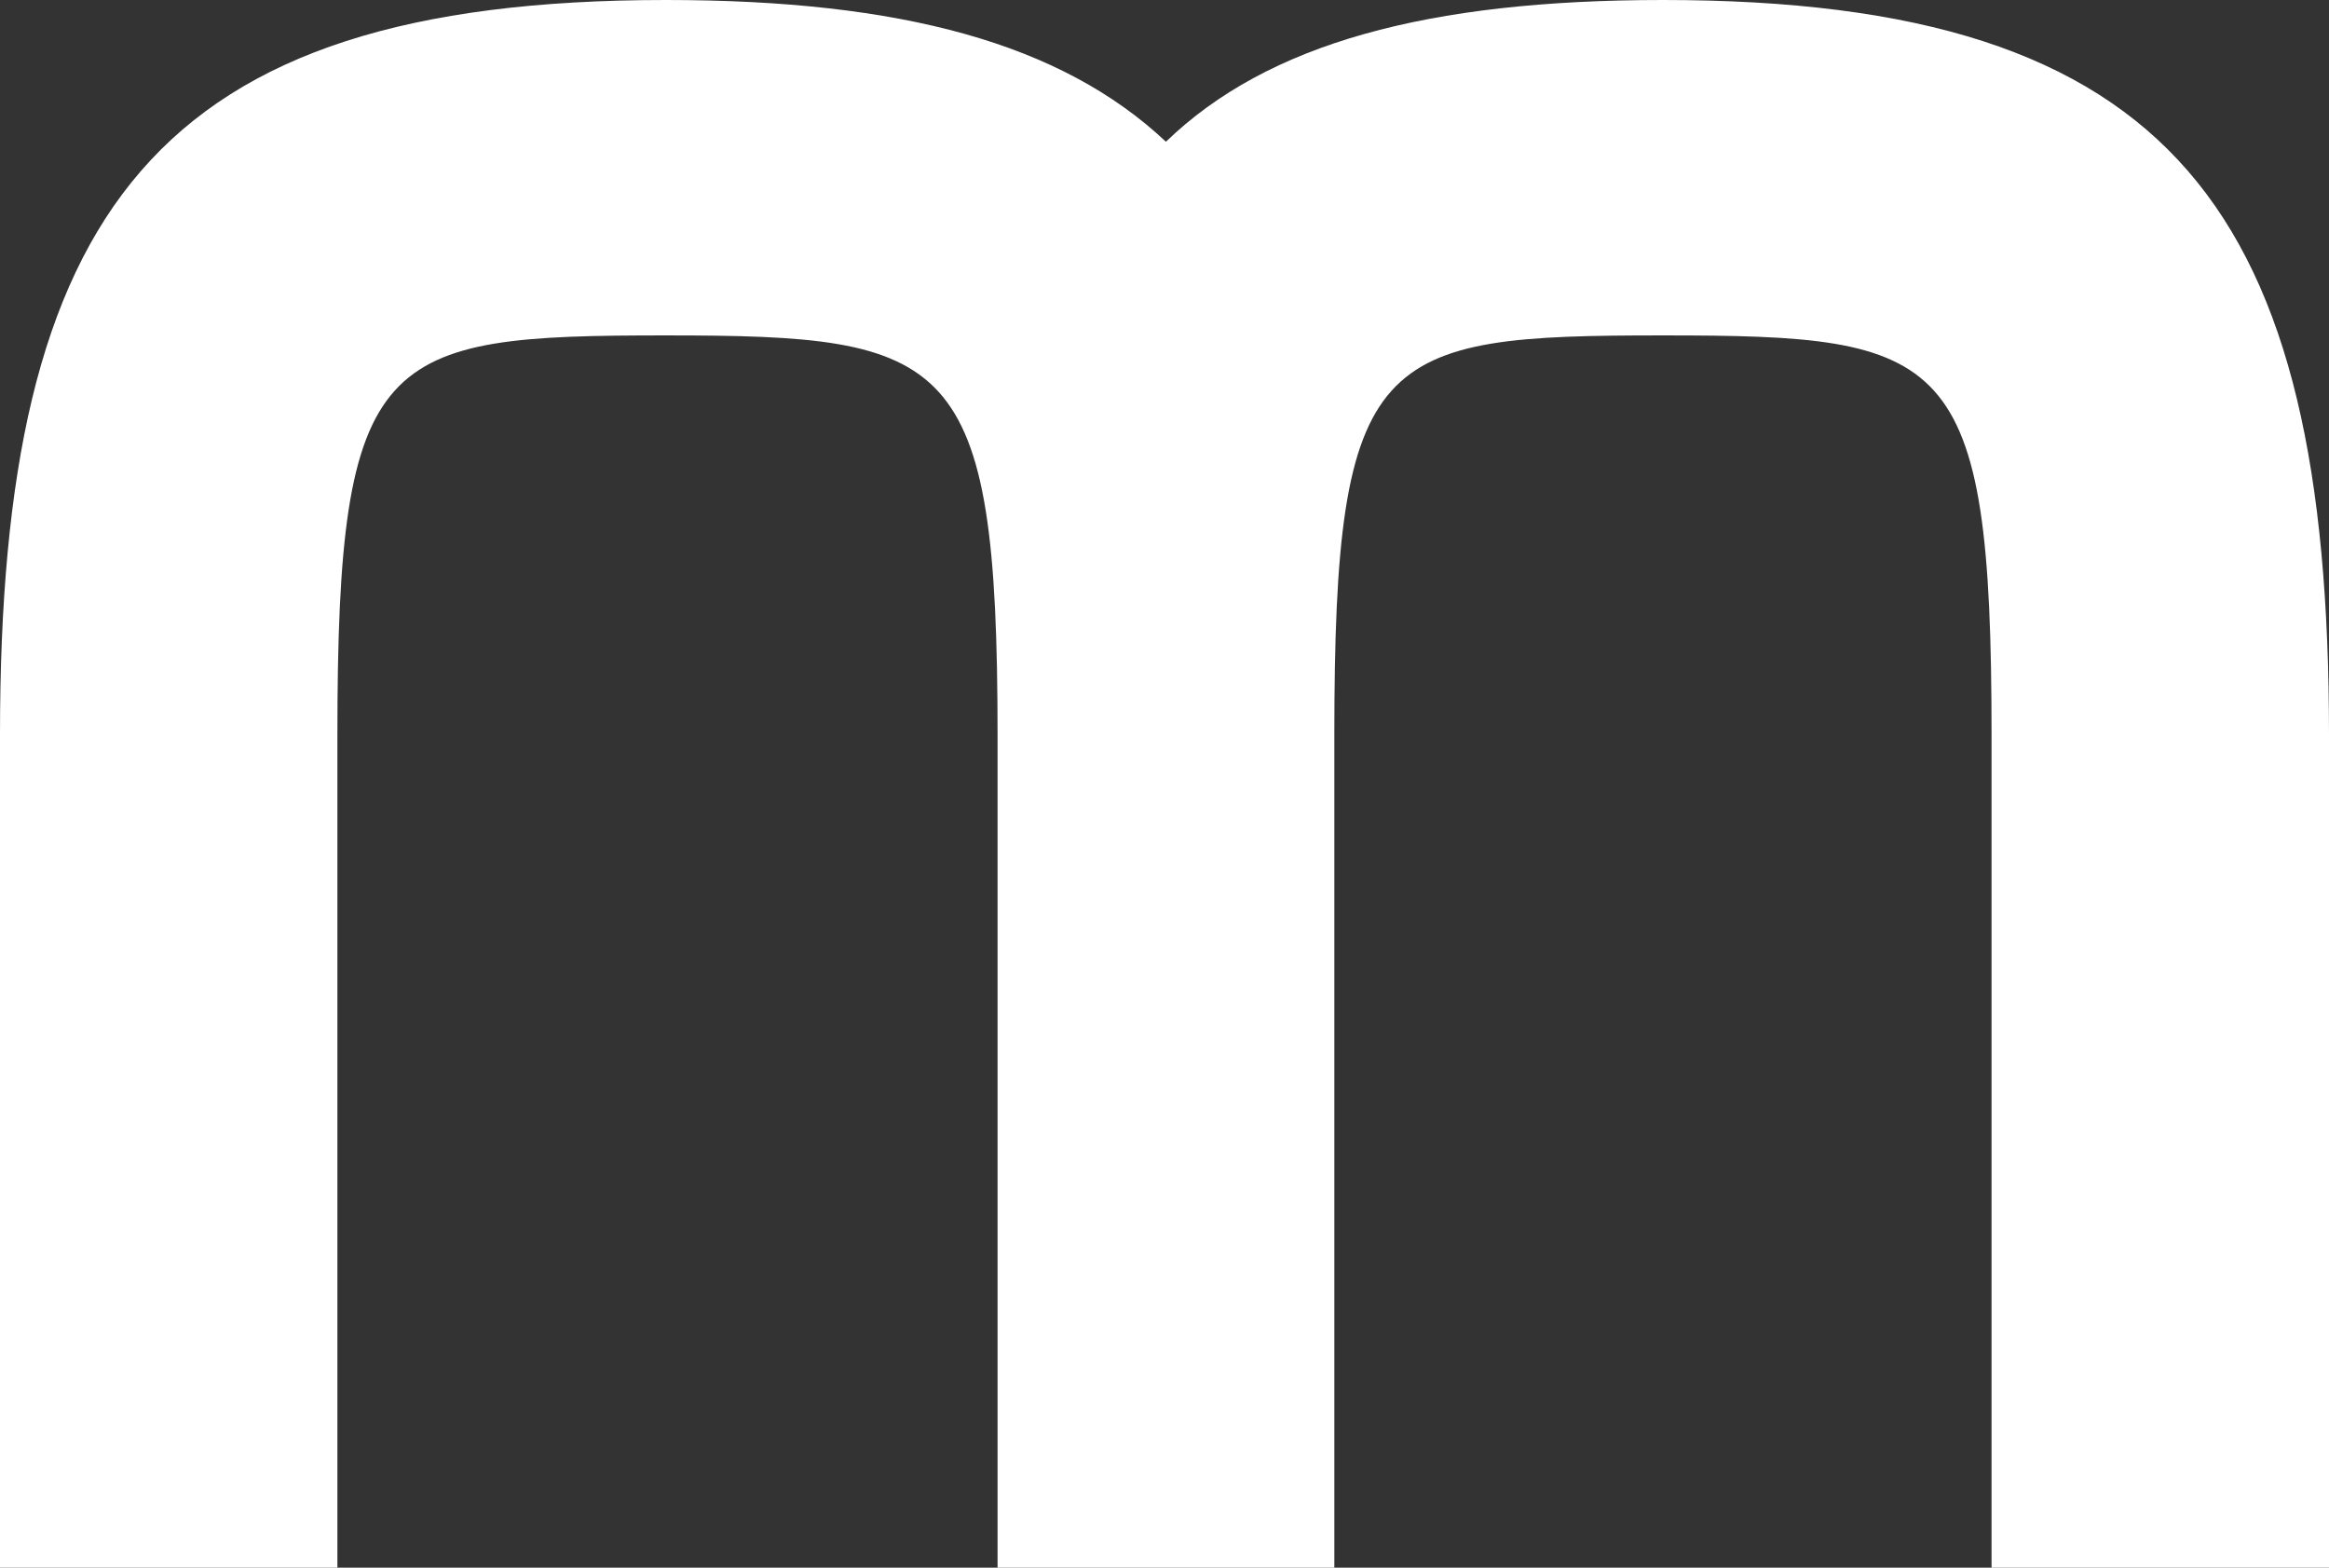 <?xml version="1.0" encoding="utf-8"?>
<svg xmlns="http://www.w3.org/2000/svg" fill="none" height="100%" overflow="visible" preserveAspectRatio="none" style="display: block;" viewBox="0 0 45.179 30.408" width="100%">
<rect x="0" y="0" width="45.179" height="30.408" fill="#333333" stroke="none"/>
<path d="M25.896 30.408H19.351V14.251C19.351 6.847 18.45 6.506 12.917 6.506C7.384 6.506 6.545 6.785 6.545 14.251V30.408H0V14.251C0 4.092 2.987 0 12.917 0C17.488 0 20.587 0.842 22.617 2.749C24.592 0.842 27.691 0 32.262 0C42.192 0 45.179 4.098 45.179 14.251V30.408H38.633V14.251C38.633 6.791 37.789 6.506 32.255 6.506C26.722 6.506 25.884 6.785 25.884 14.251V30.408H25.896Z" fill="white" id="Vector"/>
</svg>